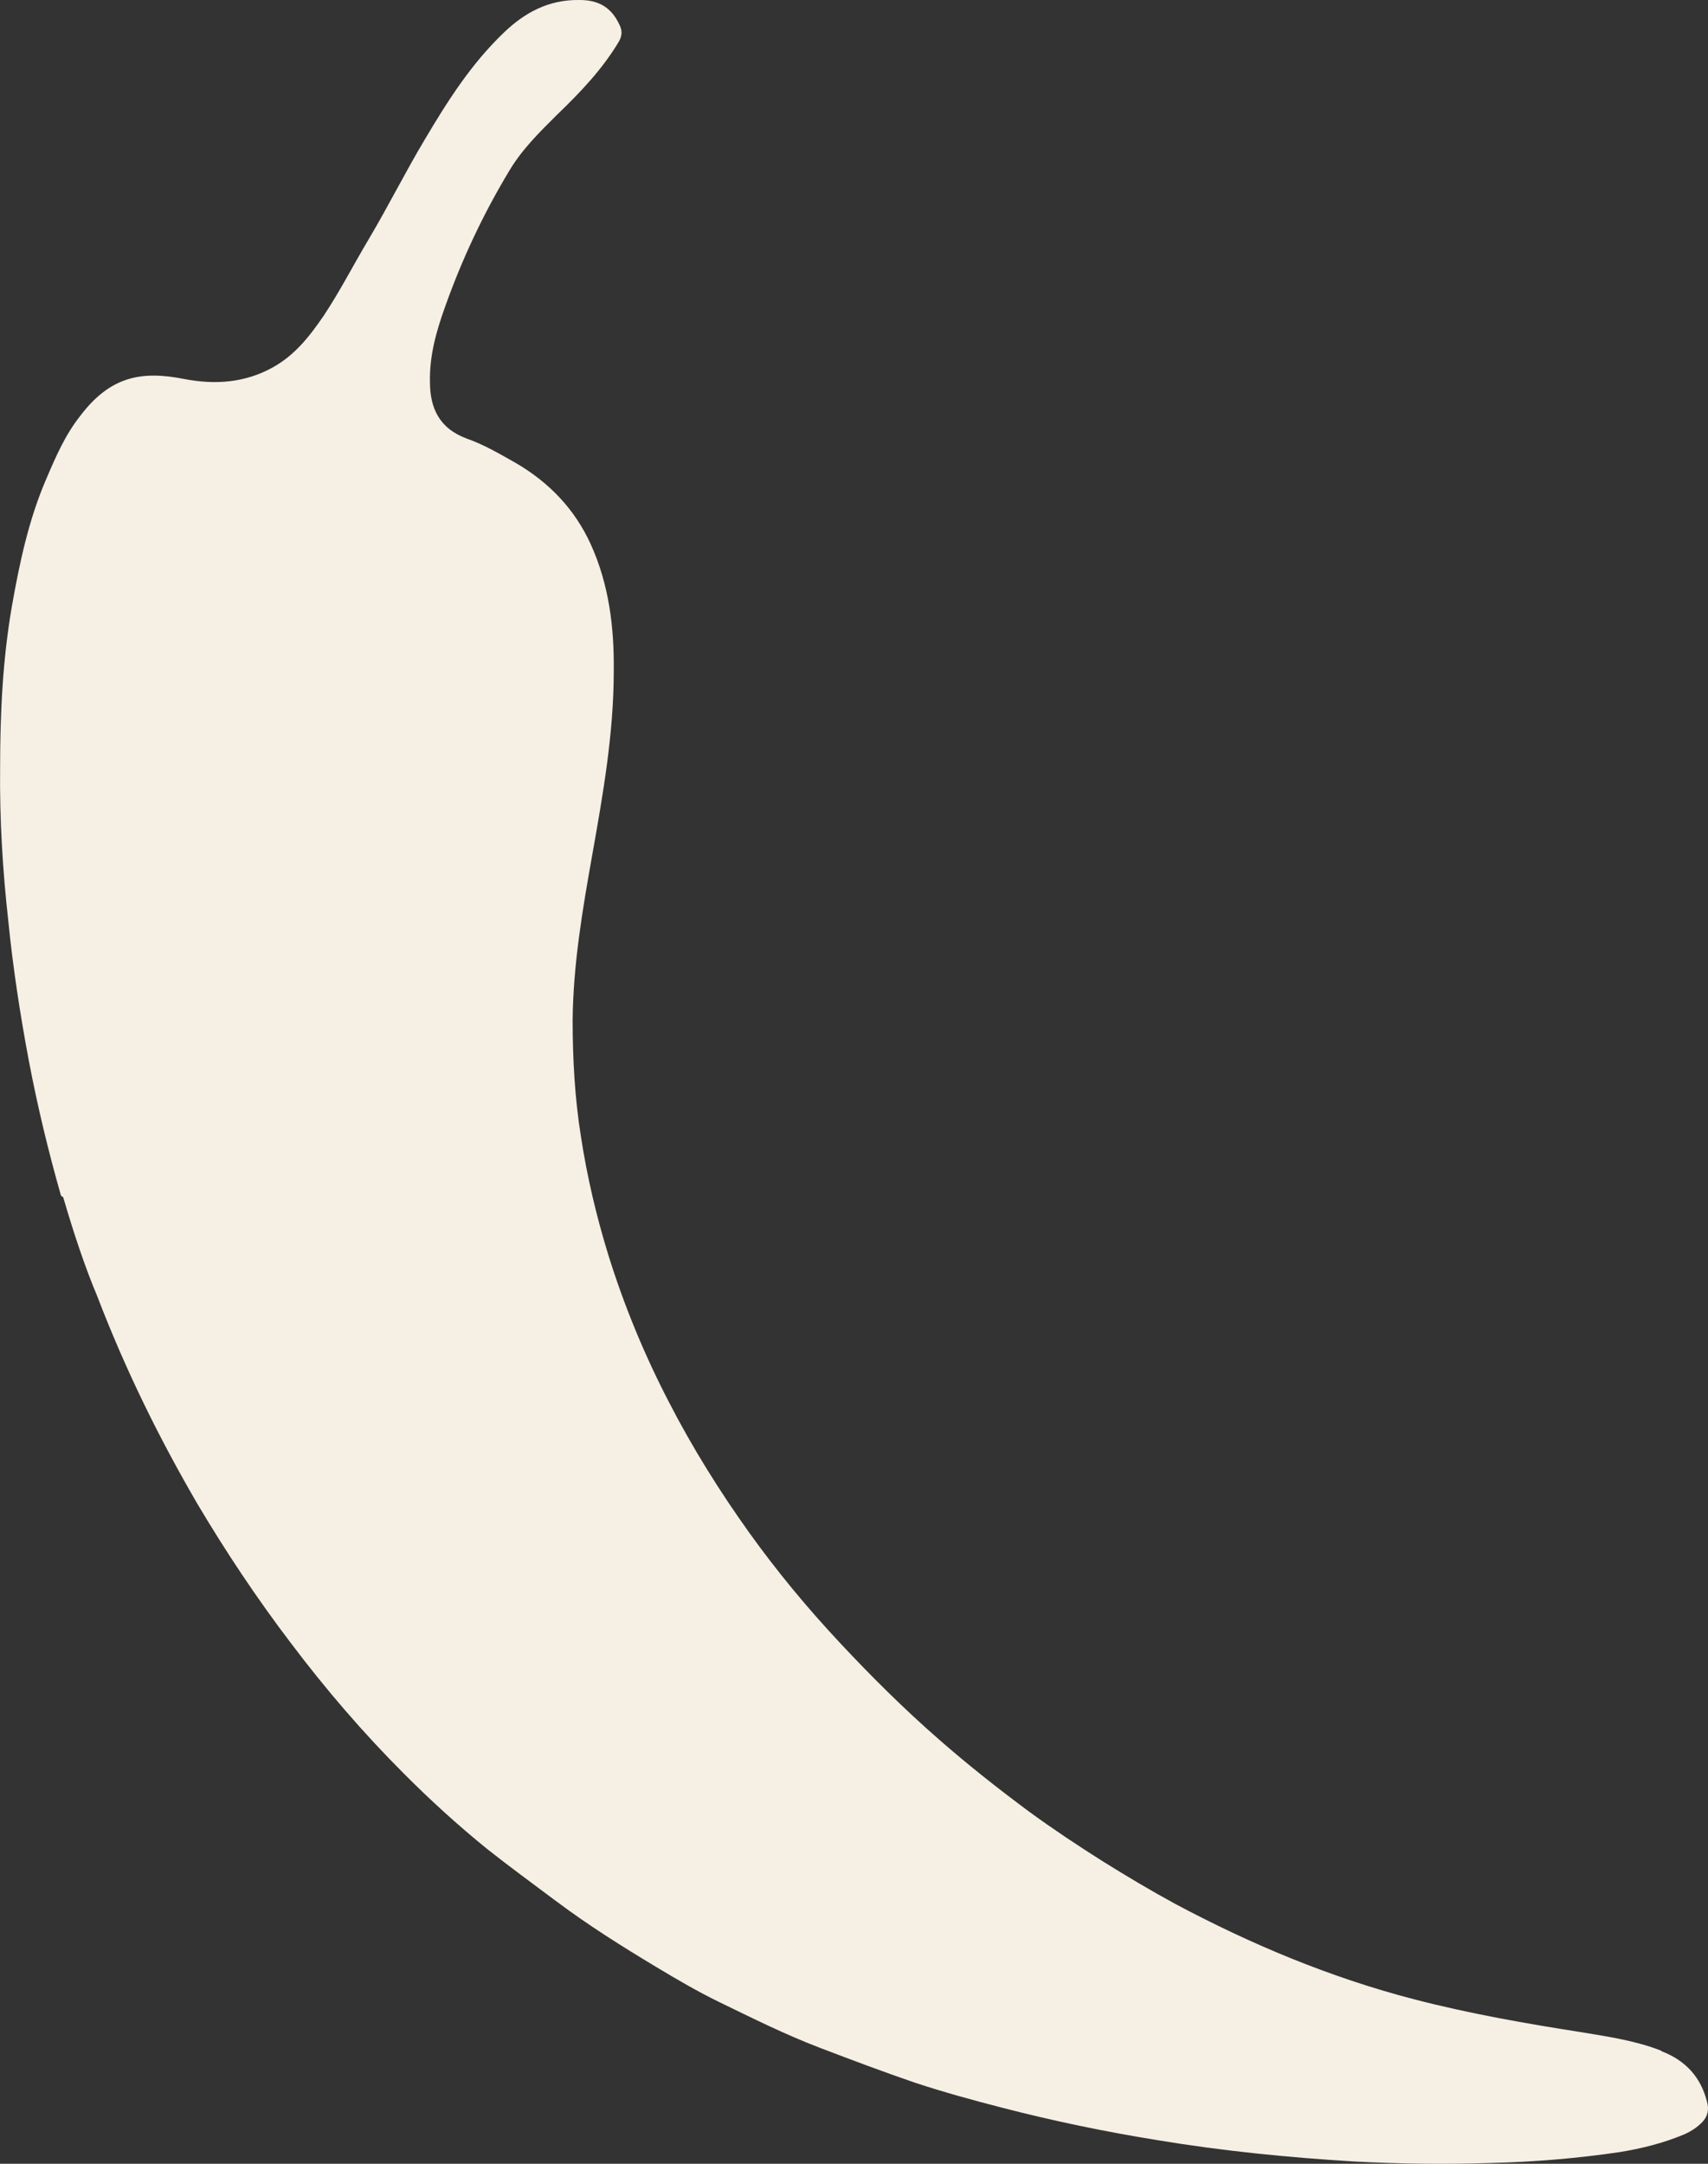 <?xml version="1.0" encoding="UTF-8"?> <svg xmlns="http://www.w3.org/2000/svg" width="15" height="19" viewBox="0 0 15 19" fill="none"><rect x="0" y="0" width="15" height="19" fill="#333333" stroke="none"/> <path d="M14.591 18.008C14.371 17.921 14.136 17.886 13.902 17.847C13.402 17.769 12.906 17.682 12.42 17.556C11.681 17.364 10.987 17.073 10.321 16.718C10.104 16.6 9.893 16.474 9.686 16.345C9.466 16.206 9.249 16.062 9.042 15.911C8.772 15.711 8.507 15.502 8.254 15.281C7.944 15.011 7.651 14.72 7.372 14.421C7.087 14.116 6.821 13.795 6.579 13.457C6.318 13.092 6.079 12.709 5.876 12.314C5.659 11.897 5.48 11.463 5.341 11.015C5.237 10.677 5.156 10.333 5.102 9.981C5.048 9.643 5.029 9.299 5.029 8.956C5.034 8.47 5.115 7.992 5.2 7.514C5.295 6.979 5.39 6.441 5.39 5.898C5.395 5.511 5.349 5.133 5.187 4.777C5.048 4.473 4.826 4.238 4.529 4.065C4.389 3.986 4.25 3.904 4.101 3.852C3.854 3.761 3.776 3.579 3.776 3.353C3.771 3.127 3.83 2.914 3.906 2.702C4.055 2.281 4.244 1.877 4.479 1.489C4.592 1.303 4.745 1.154 4.897 1.003C5.1 0.807 5.294 0.604 5.438 0.36C5.465 0.308 5.465 0.265 5.438 0.213C5.37 0.069 5.262 0 5.091 0C4.816 -0.005 4.604 0.113 4.42 0.291C4.135 0.565 3.929 0.89 3.73 1.226C3.559 1.512 3.41 1.811 3.239 2.099C3.104 2.325 2.987 2.555 2.843 2.772C2.721 2.95 2.591 3.119 2.392 3.228C2.149 3.362 1.888 3.38 1.618 3.328C1.244 3.254 0.969 3.302 0.703 3.654C0.573 3.819 0.492 4.005 0.41 4.197C0.253 4.557 0.172 4.94 0.104 5.326C0.023 5.795 0.001 6.268 0.001 6.741C-0.004 7.193 0.023 7.641 0.073 8.088C0.114 8.5 0.177 8.909 0.253 9.313C0.329 9.713 0.424 10.108 0.536 10.5L0.555 10.513C0.644 10.817 0.744 11.121 0.852 11.377C1.105 12.037 1.398 12.628 1.731 13.201C1.984 13.627 2.258 14.039 2.56 14.435C2.861 14.834 3.19 15.217 3.546 15.573C3.776 15.804 4.018 16.025 4.276 16.234C4.474 16.391 4.681 16.542 4.884 16.694C5.163 16.903 5.46 17.09 5.763 17.272C5.942 17.38 6.123 17.485 6.308 17.576C6.605 17.72 6.898 17.867 7.209 17.985C7.484 18.09 7.758 18.193 8.038 18.289C8.29 18.372 8.542 18.441 8.798 18.507C9.249 18.624 9.708 18.719 10.167 18.793C10.74 18.888 11.316 18.945 11.892 18.98C12.293 19.001 12.693 19.006 13.094 18.993C13.472 18.984 13.847 18.953 14.221 18.898C14.414 18.867 14.608 18.819 14.793 18.741C14.852 18.715 14.905 18.68 14.951 18.633C15 18.58 15.01 18.52 14.991 18.454C14.937 18.242 14.807 18.094 14.59 18.011L14.591 18.008Z" fill="#F6EFE3"></path> </svg> 